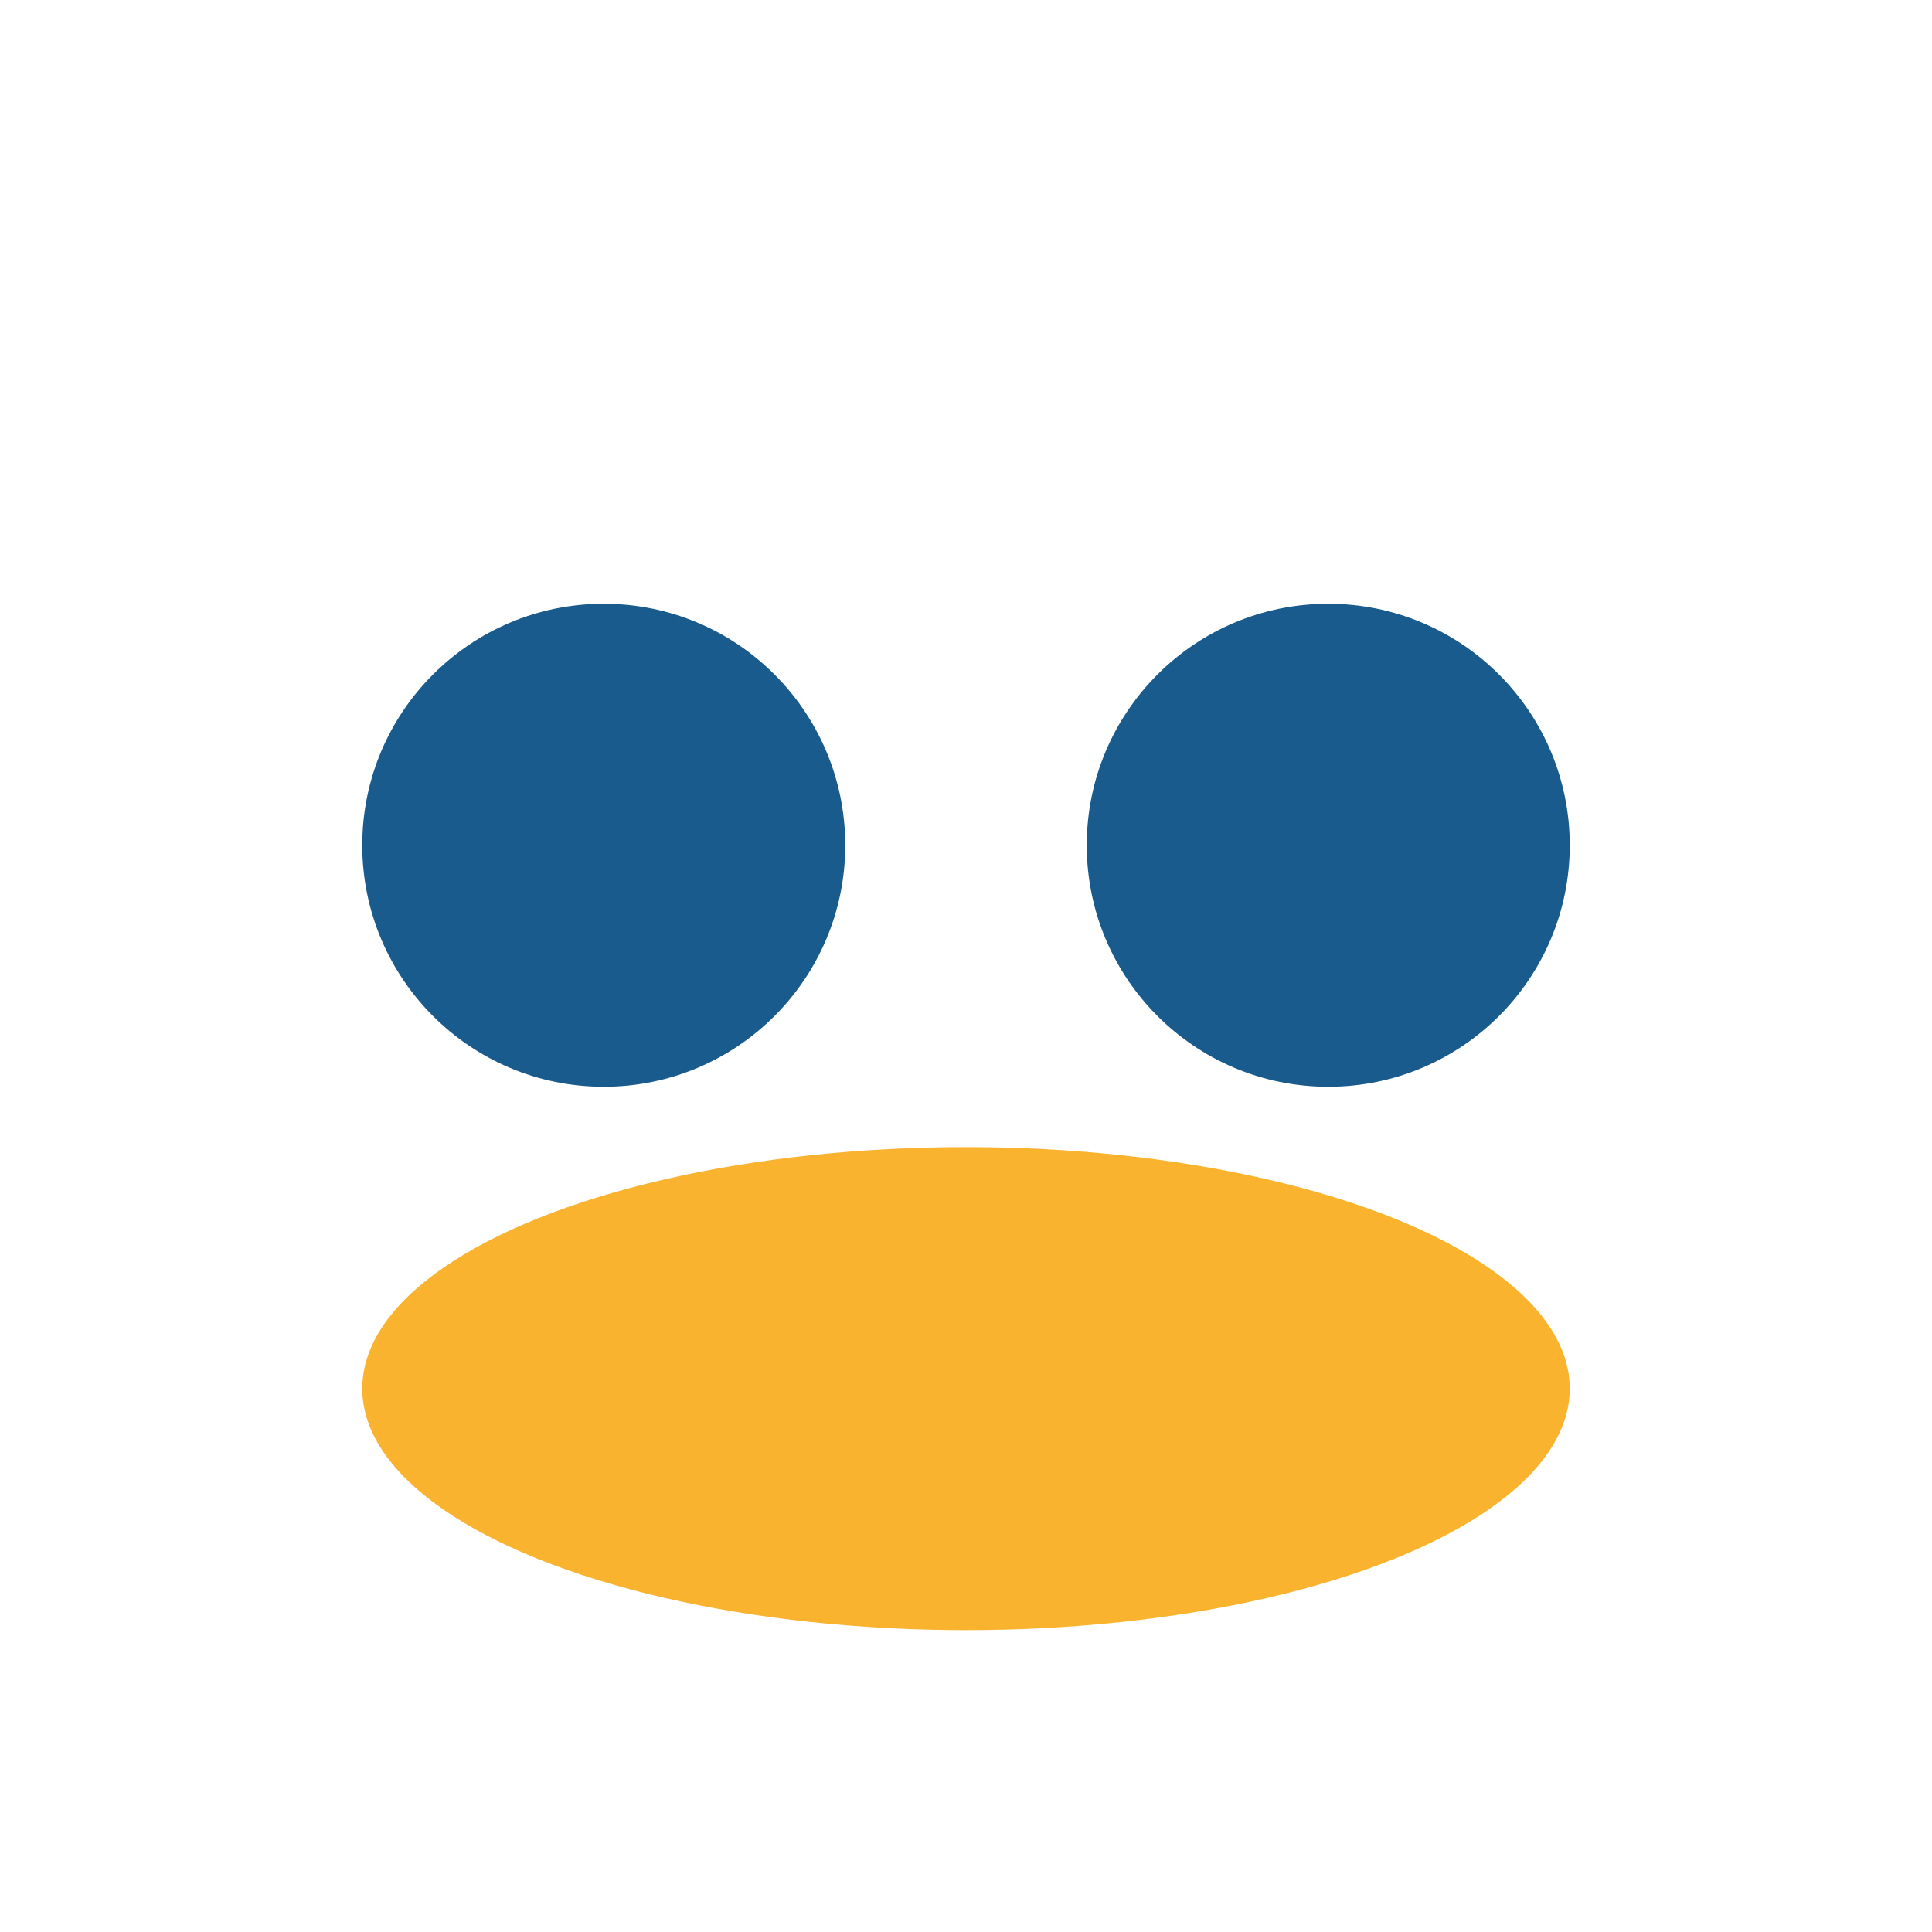 <?xml version="1.0" encoding="UTF-8"?>
<svg xmlns="http://www.w3.org/2000/svg" width="32" height="32" viewBox="0 0 32 32"><ellipse cx="16" cy="23" rx="10" ry="4" fill="#F9B32F"/><circle cx="10" cy="14" r="4" fill="#195B8C"/><circle cx="22" cy="14" r="4" fill="#195B8C"/></svg>